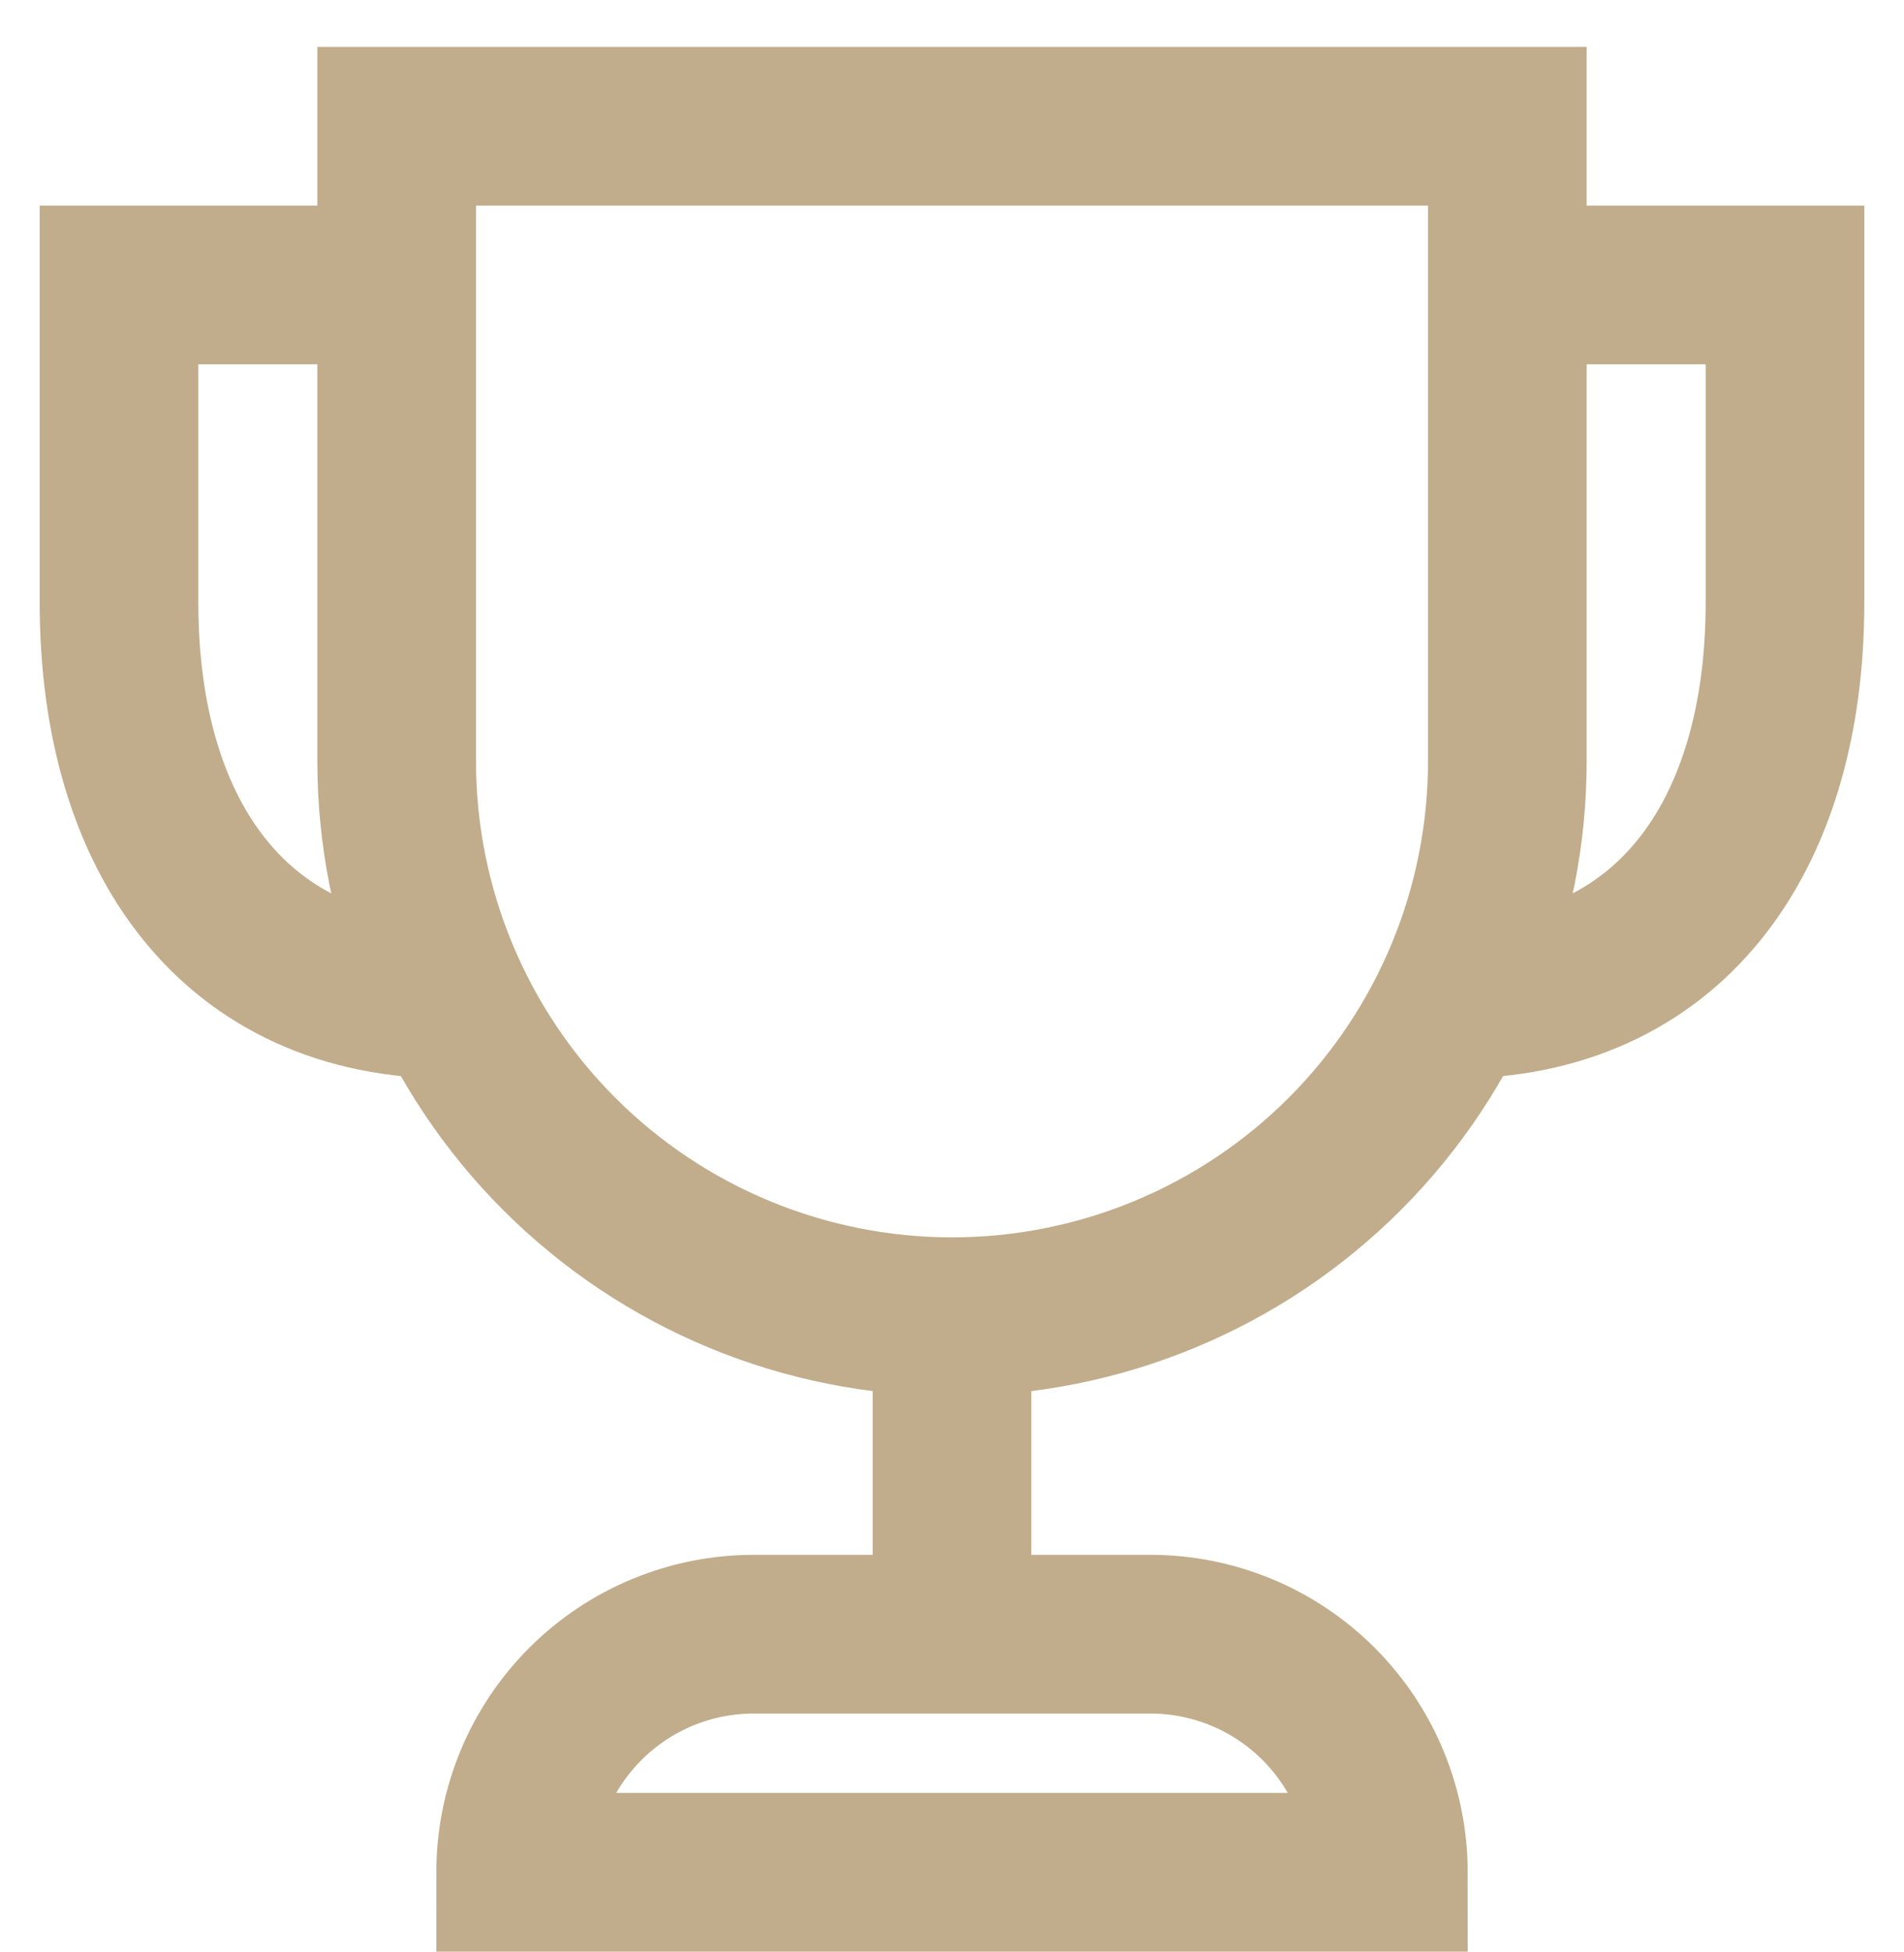 <?xml version="1.0" encoding="utf-8"?>
<svg xmlns="http://www.w3.org/2000/svg" width="40" height="41" viewBox="0 0 40 41" fill="none">
<g clip-path="url(#clip0)">
<path d="M9.456 20.984C5 20.984 2.5 17.651 2.5 12.651V5.984H8.333" stroke="#C1AD8C" stroke-width="3.333" stroke-miterlimit="10"/>
<path d="M31.667 5.984H37.5V12.651C37.5 17.651 35 20.984 30.544 20.984" stroke="#C1AD8C" stroke-width="3.333" stroke-miterlimit="10"/>
<path d="M20 34.318V27.651" stroke="#C1AD8C" stroke-width="3.333" stroke-miterlimit="10"/>
<path d="M20 27.651C16.906 27.651 13.938 26.422 11.75 24.234C9.562 22.046 8.333 19.078 8.333 15.984V2.651H31.667V15.984C31.667 19.078 30.438 22.046 28.25 24.234C26.062 26.422 23.094 27.651 20 27.651V27.651Z" stroke="#C1AD8C" stroke-width="3.333" stroke-miterlimit="10" stroke-linecap="square"/>
<path d="M29.167 39.318H10.833C10.833 37.991 11.36 36.72 12.298 35.782C13.236 34.844 14.507 34.318 15.833 34.318H24.167C25.493 34.318 26.765 34.844 27.702 35.782C28.64 36.72 29.167 37.991 29.167 39.318Z" stroke="#C1AD8C" stroke-width="3.333" stroke-miterlimit="10" stroke-linecap="square"/>
</g>
<defs>
<clipPath id="clip0">
<rect width="40" height="40" fill="white" transform="translate(0 0.984)"/>
</clipPath>
</defs>
</svg>